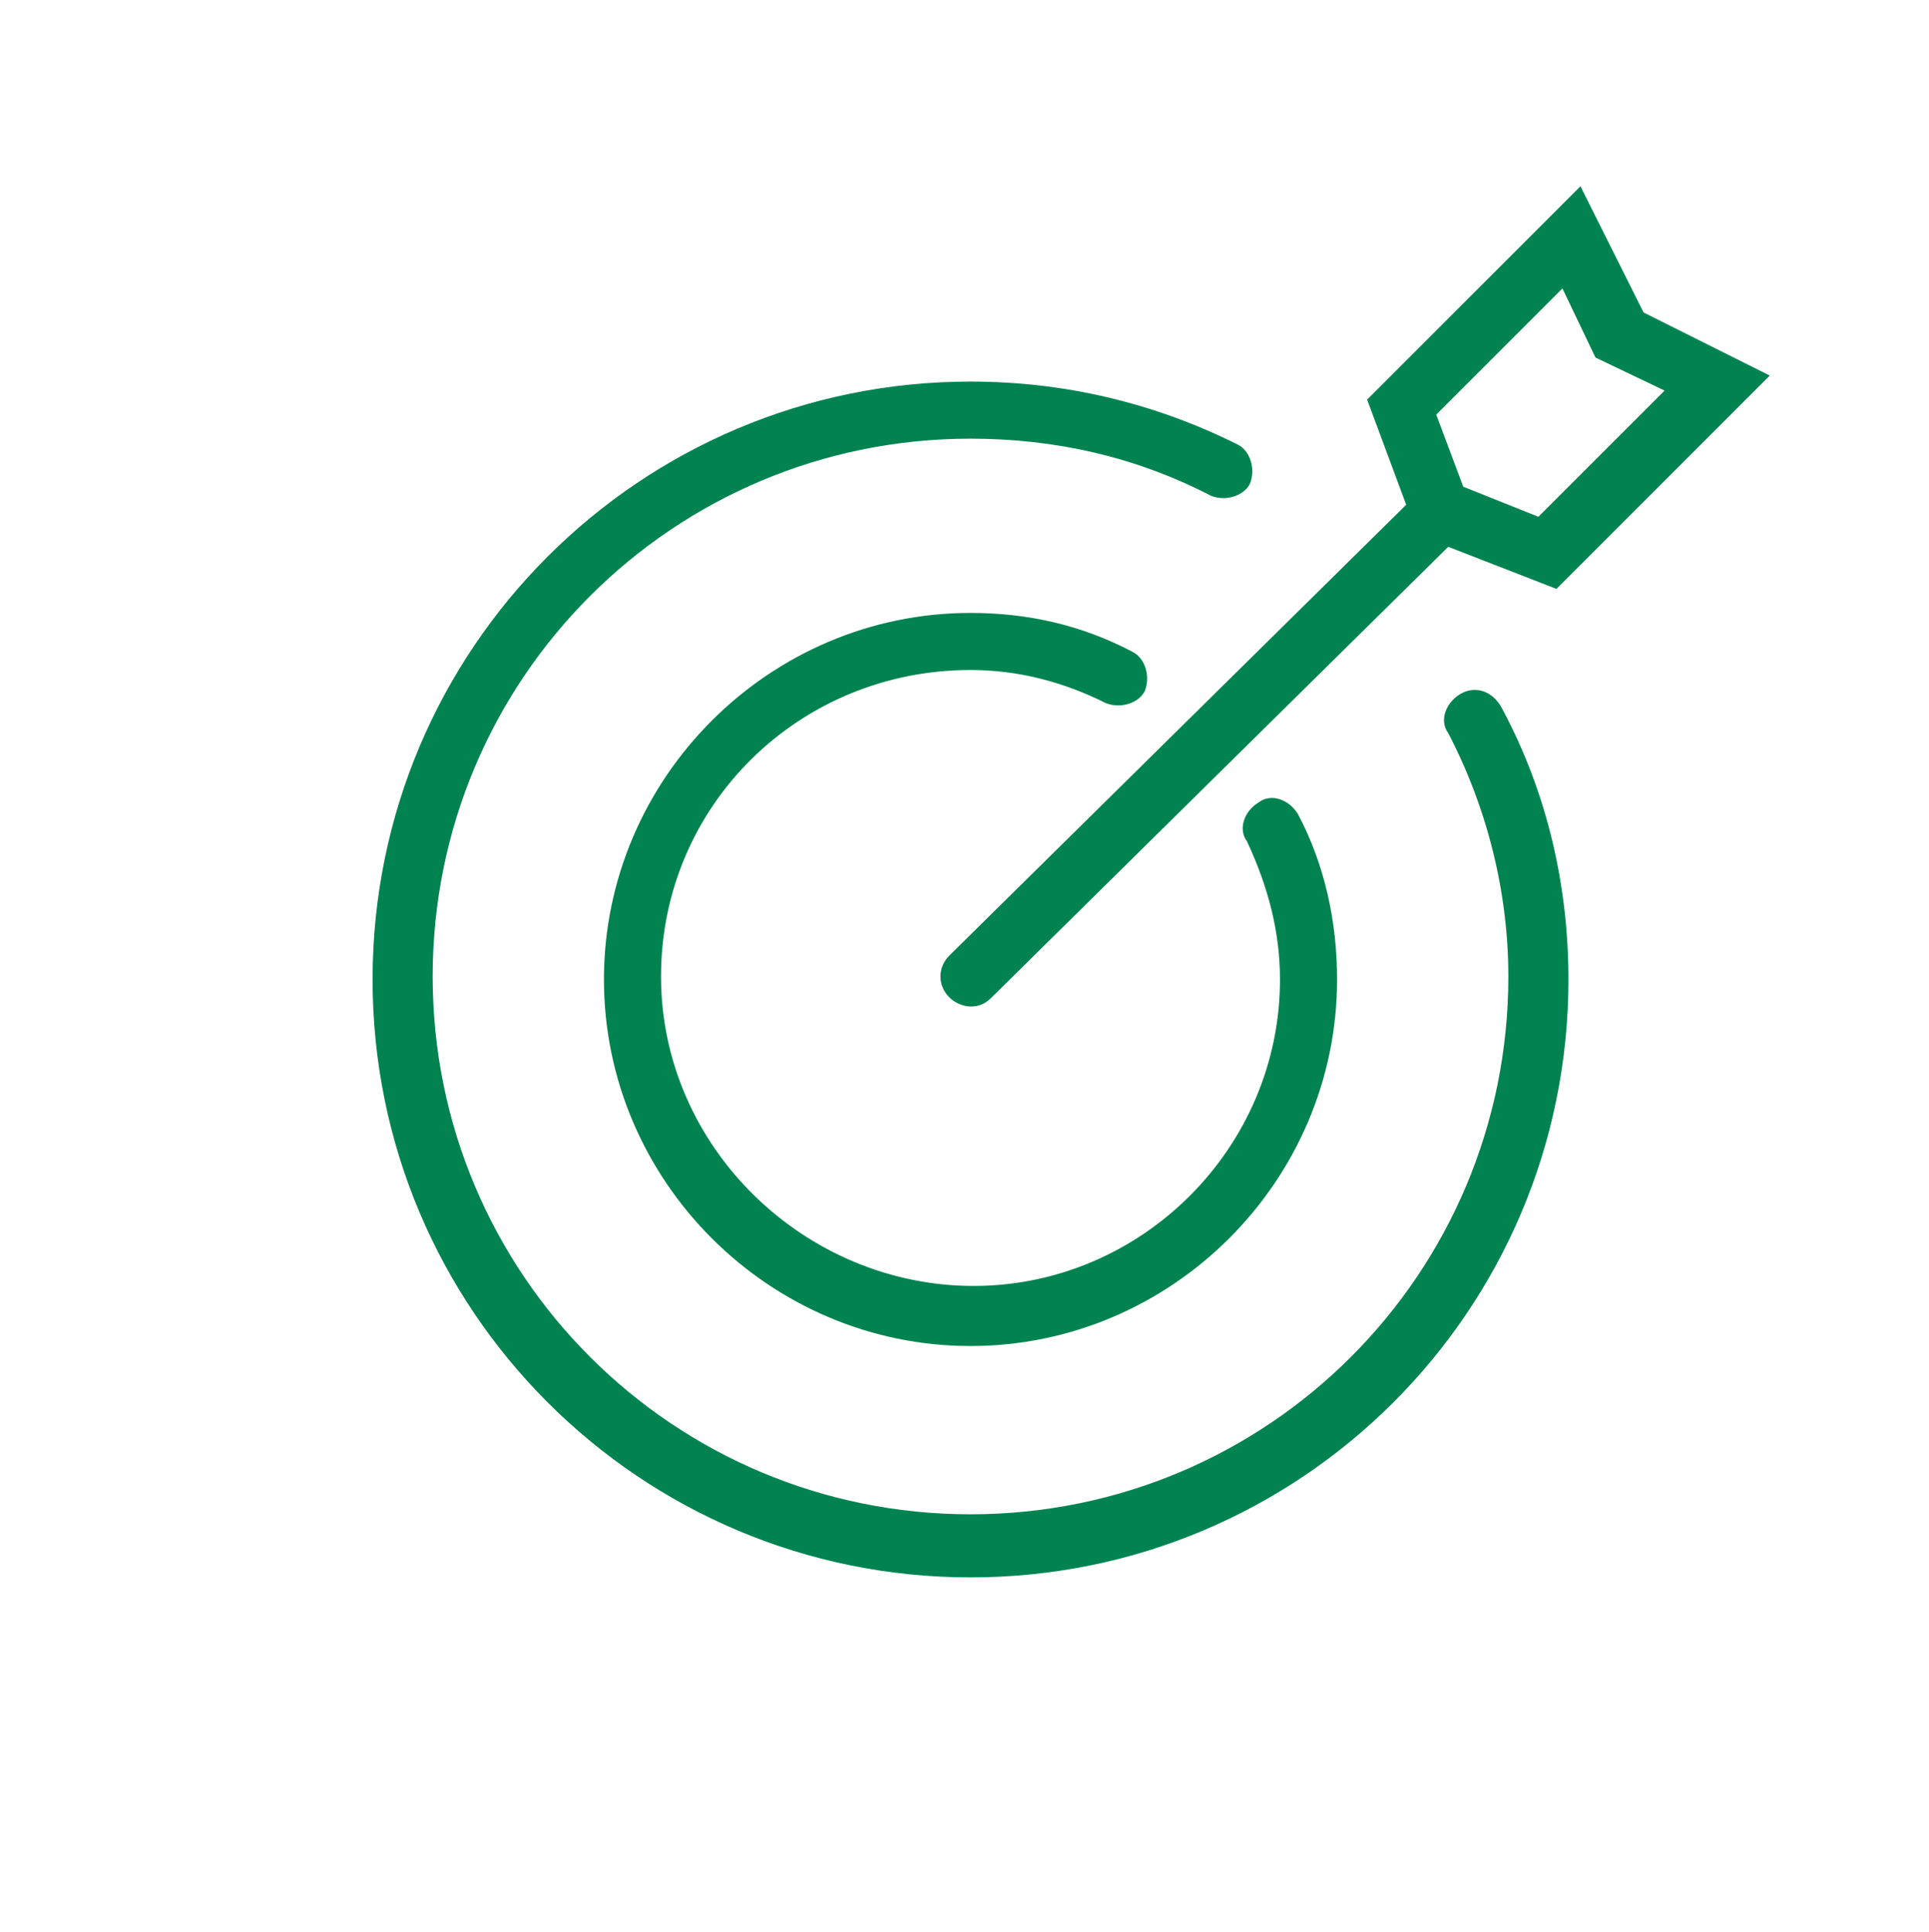 <svg version="1.1" id="Layer_1" xmlns="http://www.w3.org/2000/svg" xmlns:xlink="http://www.w3.org/1999/xlink" x="0px" y="0px" viewBox="0 0 64.2 64.3" xml:space="preserve" width="64.2"  height="64.3" ><g fill="#008350"><path d="M32.3,22.3c1.6,0,3.1,0.4,4.5,1.1c0.5,0.2,1.1,0,1.3-0.4c0.2-0.5,0-1.1-0.4-1.3c-1.7-0.9-3.5-1.3-5.4-1.3
		c-6.7,0-12.2,5.5-12.2,12.2c0,6.7,5.5,12.2,12.2,12.2c6.7,0,12.2-5.5,12.2-12.2c0-1.9-0.4-3.8-1.3-5.5c-0.3-0.5-0.9-0.7-1.3-0.4
		c-0.5,0.3-0.7,0.9-0.4,1.3c0.7,1.5,1.1,3,1.1,4.6c0,5.6-4.6,10.2-10.2,10.2S22,38.2,22,32.5S26.6,22.3,32.3,22.3z" fill="#008350"></path><path d="M48.6,23.1c-0.5,0.3-0.7,0.9-0.4,1.3c1.3,2.5,2,5.3,2,8.1c0,9.9-8,17.9-17.9,17.9s-17.9-8-17.9-17.9s8-17.9,17.9-17.9
		c2.8,0,5.5,0.6,8,1.9c0.5,0.2,1.1,0,1.3-0.4c0.2-0.5,0-1.1-0.4-1.3c-2.8-1.4-5.8-2.1-8.9-2.1c-11,0-19.9,8.9-19.9,19.9
		s8.9,19.9,19.9,19.9s19.9-8.9,19.9-19.9c0-3.1-0.7-6.2-2.2-9C49.7,23,49.1,22.8,48.6,23.1z" fill="#008350"></path><path d="M31.6,31.8c-0.4,0.4-0.4,1,0,1.4c0.2,0.2,0.5,0.3,0.7,0.3c0.3,0,0.5-0.1,0.7-0.3l15.2-15l3.6,1.4l7.1-7.1l-4.2-2.1
		l-2.1-4.2l-7.1,7.1l1.3,3.5L31.6,31.8z M52,9.6l1.1,2.3l2.3,1.1l-4.2,4.2l-2.5-1l-0.9-2.4L52,9.6z" fill="#008350"></path></g></svg>